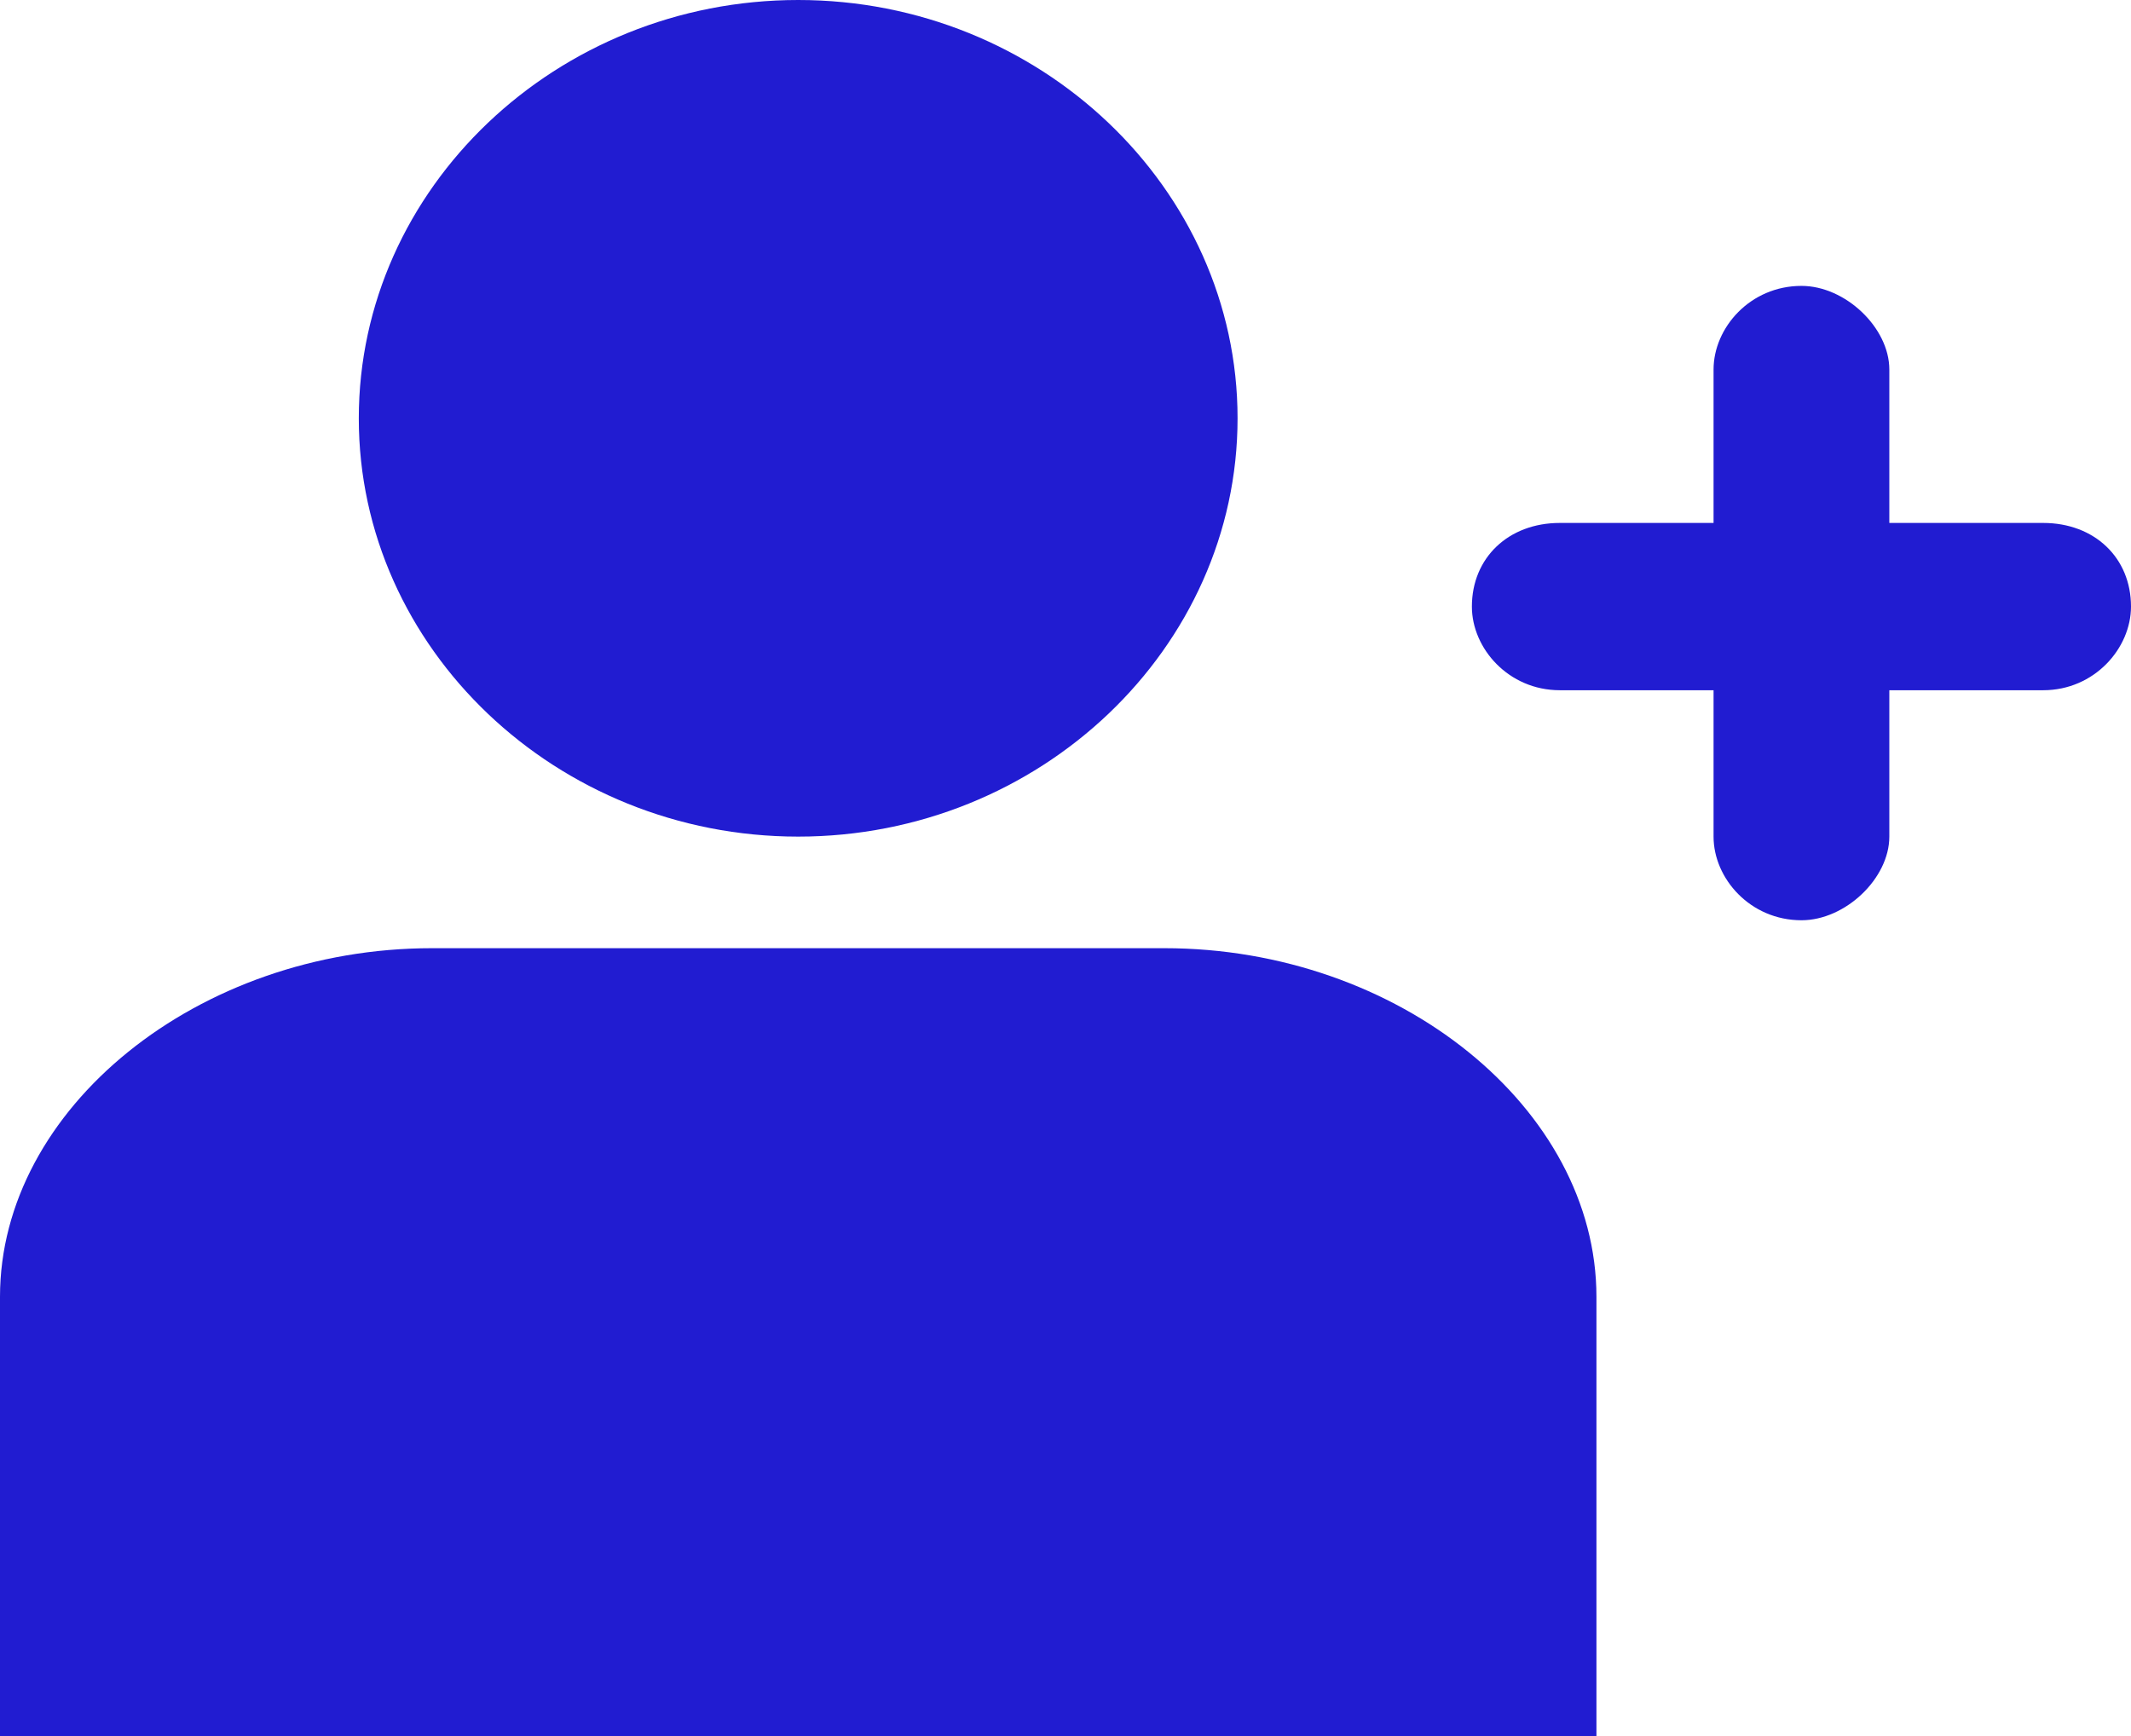 <svg width="27" height="22" viewBox="0 0 27 22" fill="none" xmlns="http://www.w3.org/2000/svg"><path fill-rule="evenodd" clip-rule="evenodd" d="M5.474 12.016h9.279c2.969 0 5.474 2.032 5.474 4.418V22H0v-5.566c0-2.386 2.505-4.418 5.474-4.418ZM27 7.686c0 .53-.464 1.061-1.113 1.061h-1.949v1.855c0 .53-.557 1.06-1.113 1.06-.65 0-1.114-.53-1.114-1.06V8.747h-1.948c-.65 0-1.114-.53-1.114-1.06 0-.619.464-1.06 1.114-1.06h1.948V4.683c0-.53.464-1.06 1.114-1.06.556 0 1.113.53 1.113 1.06v1.944h1.949c.65 0 1.113.441 1.113 1.06ZM10.113 0c3.062 0 5.567 2.386 5.567 5.301 0 2.916-2.505 5.301-5.567 5.301-3.061 0-5.567-2.385-5.567-5.3C4.546 2.385 7.052 0 10.113 0Z" fill="#211CD1"/></svg>